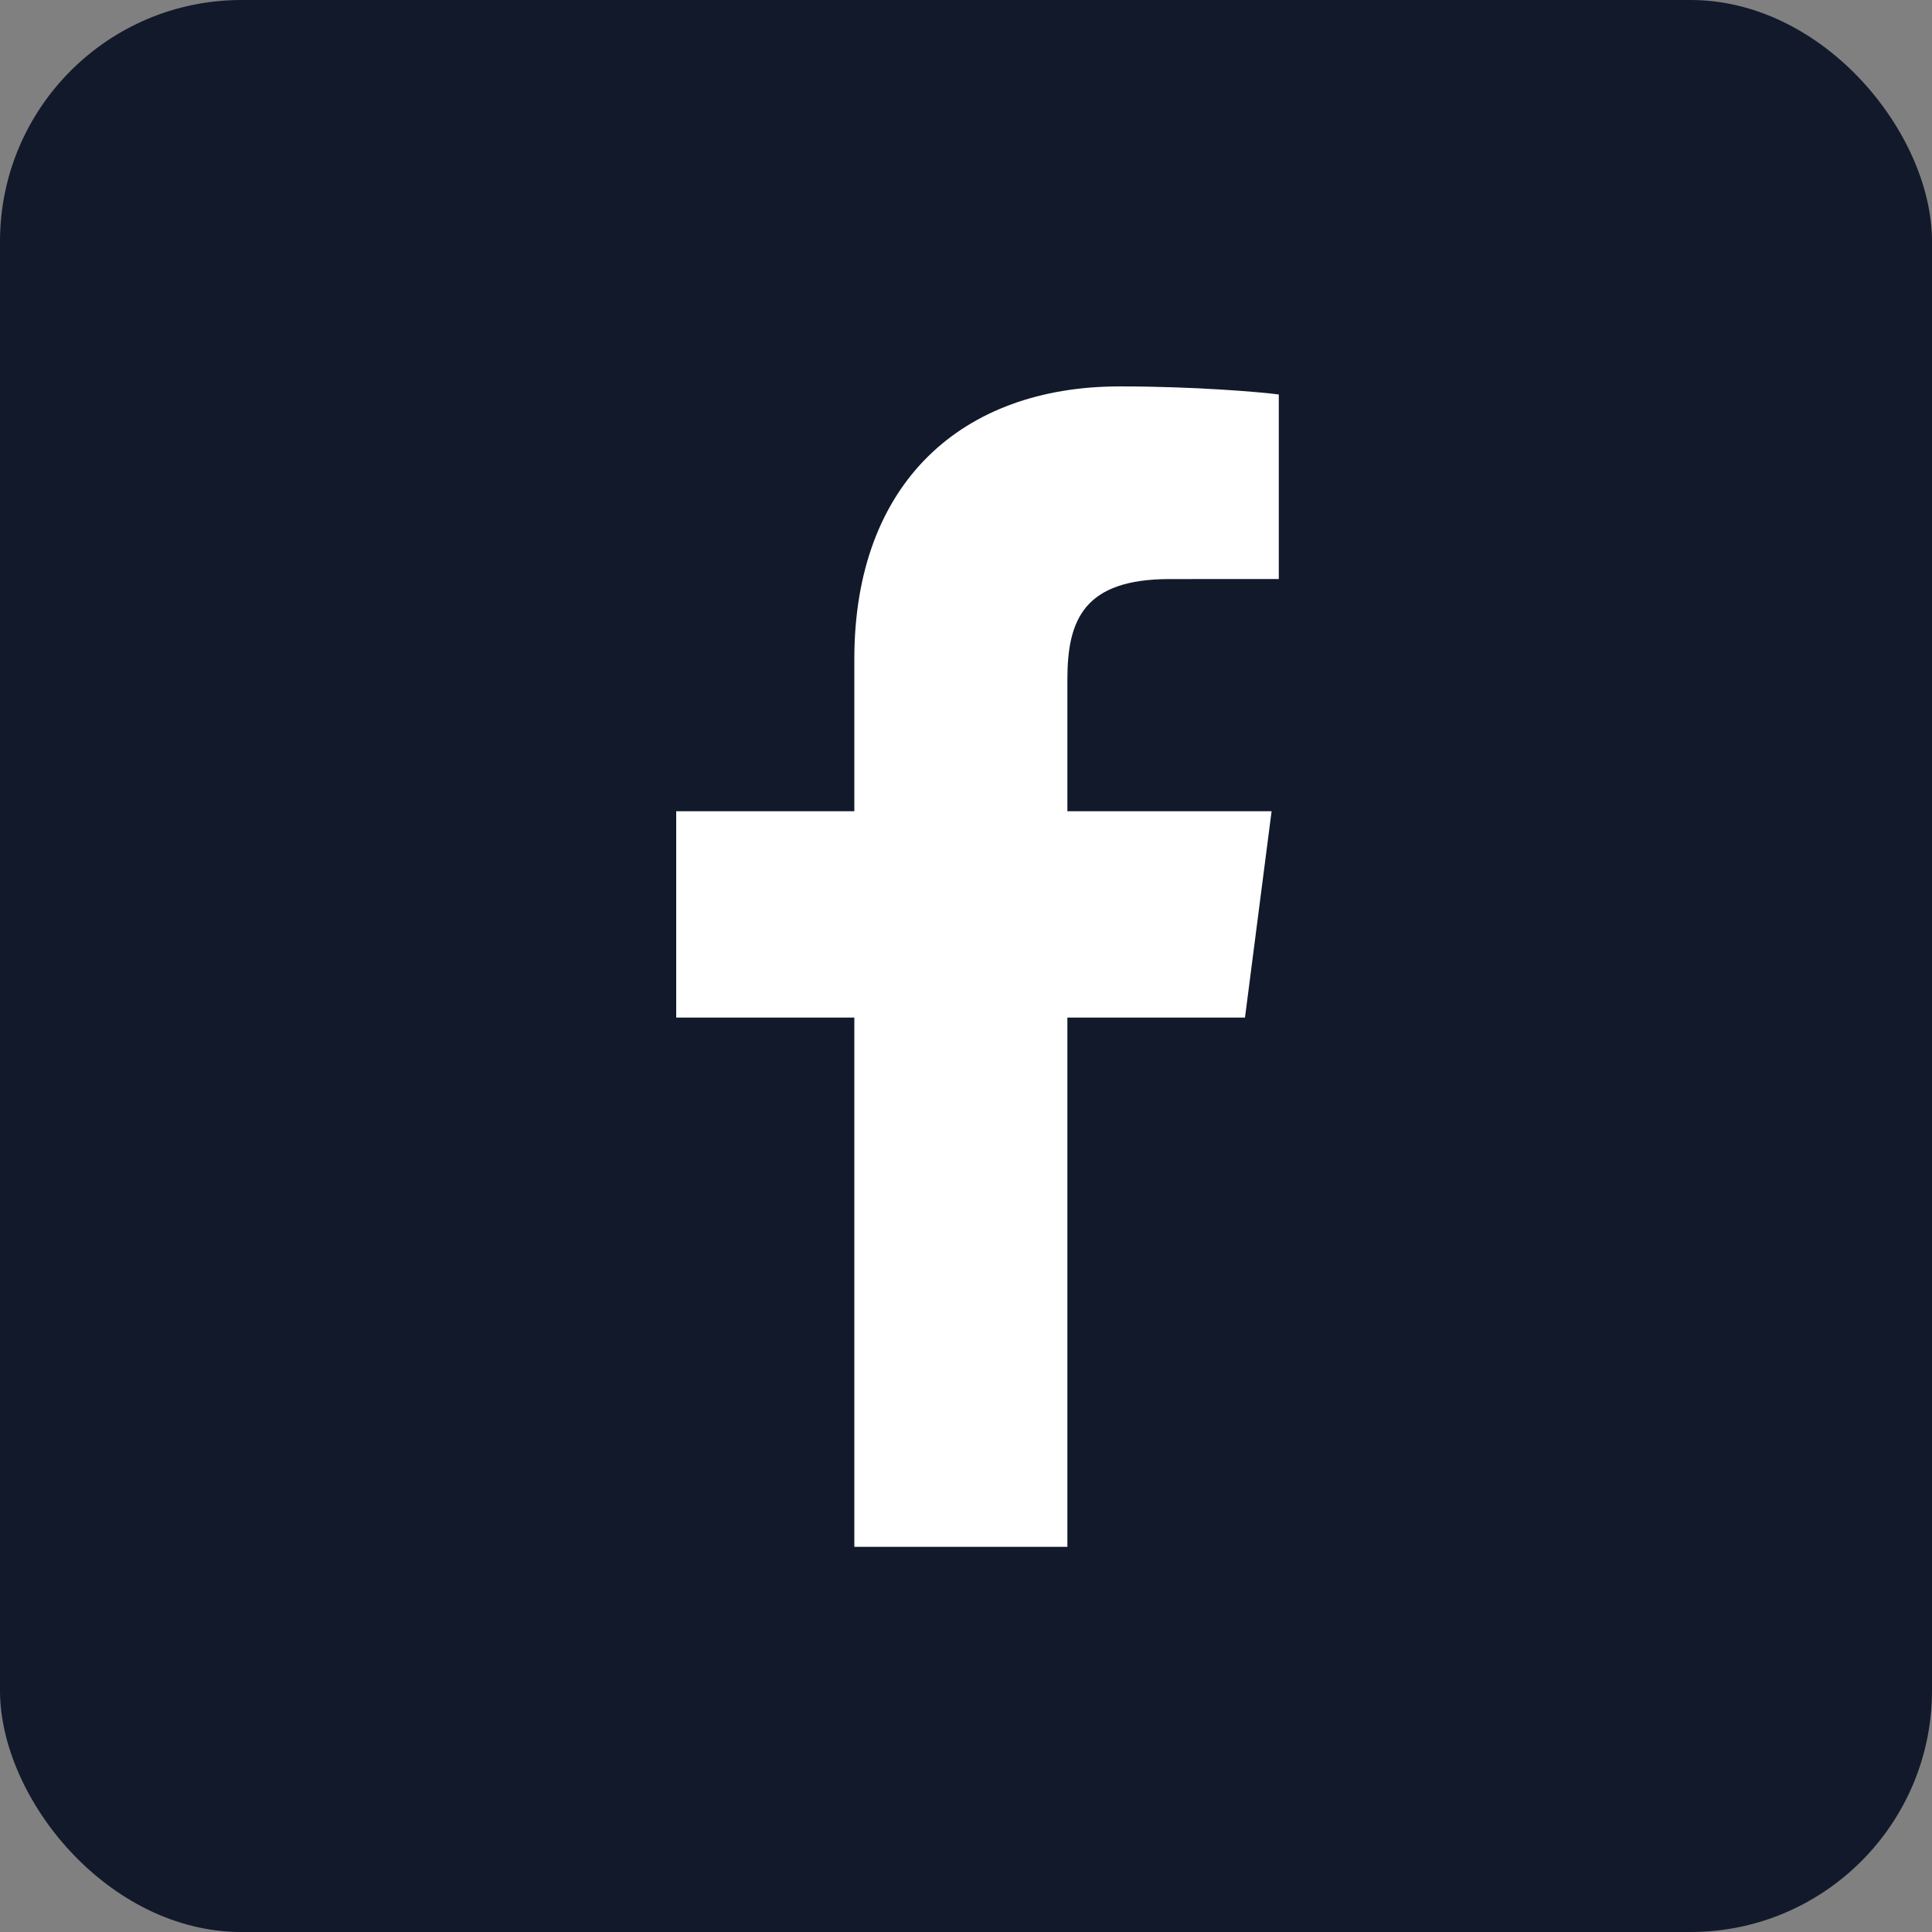 <svg width="40" height="40" viewBox="0 0 40 40" fill="none" xmlns="http://www.w3.org/2000/svg">
<rect x="0" y="0" width="40" height="40" fill="#808080" stroke="none"/>
<rect width="40" height="40" rx="5" fill="#11192B"/>
<path d="M22.099 32.026V21.068H25.776L26.327 16.796H22.099V14.068C22.099 12.832 22.441 11.989 24.216 11.989L26.476 11.988V8.167C26.085 8.116 24.744 8 23.182 8C19.921 8 17.688 9.991 17.688 13.645V16.796H14V21.068H17.688V32.026H22.099Z" fill="white"/>
</svg>
